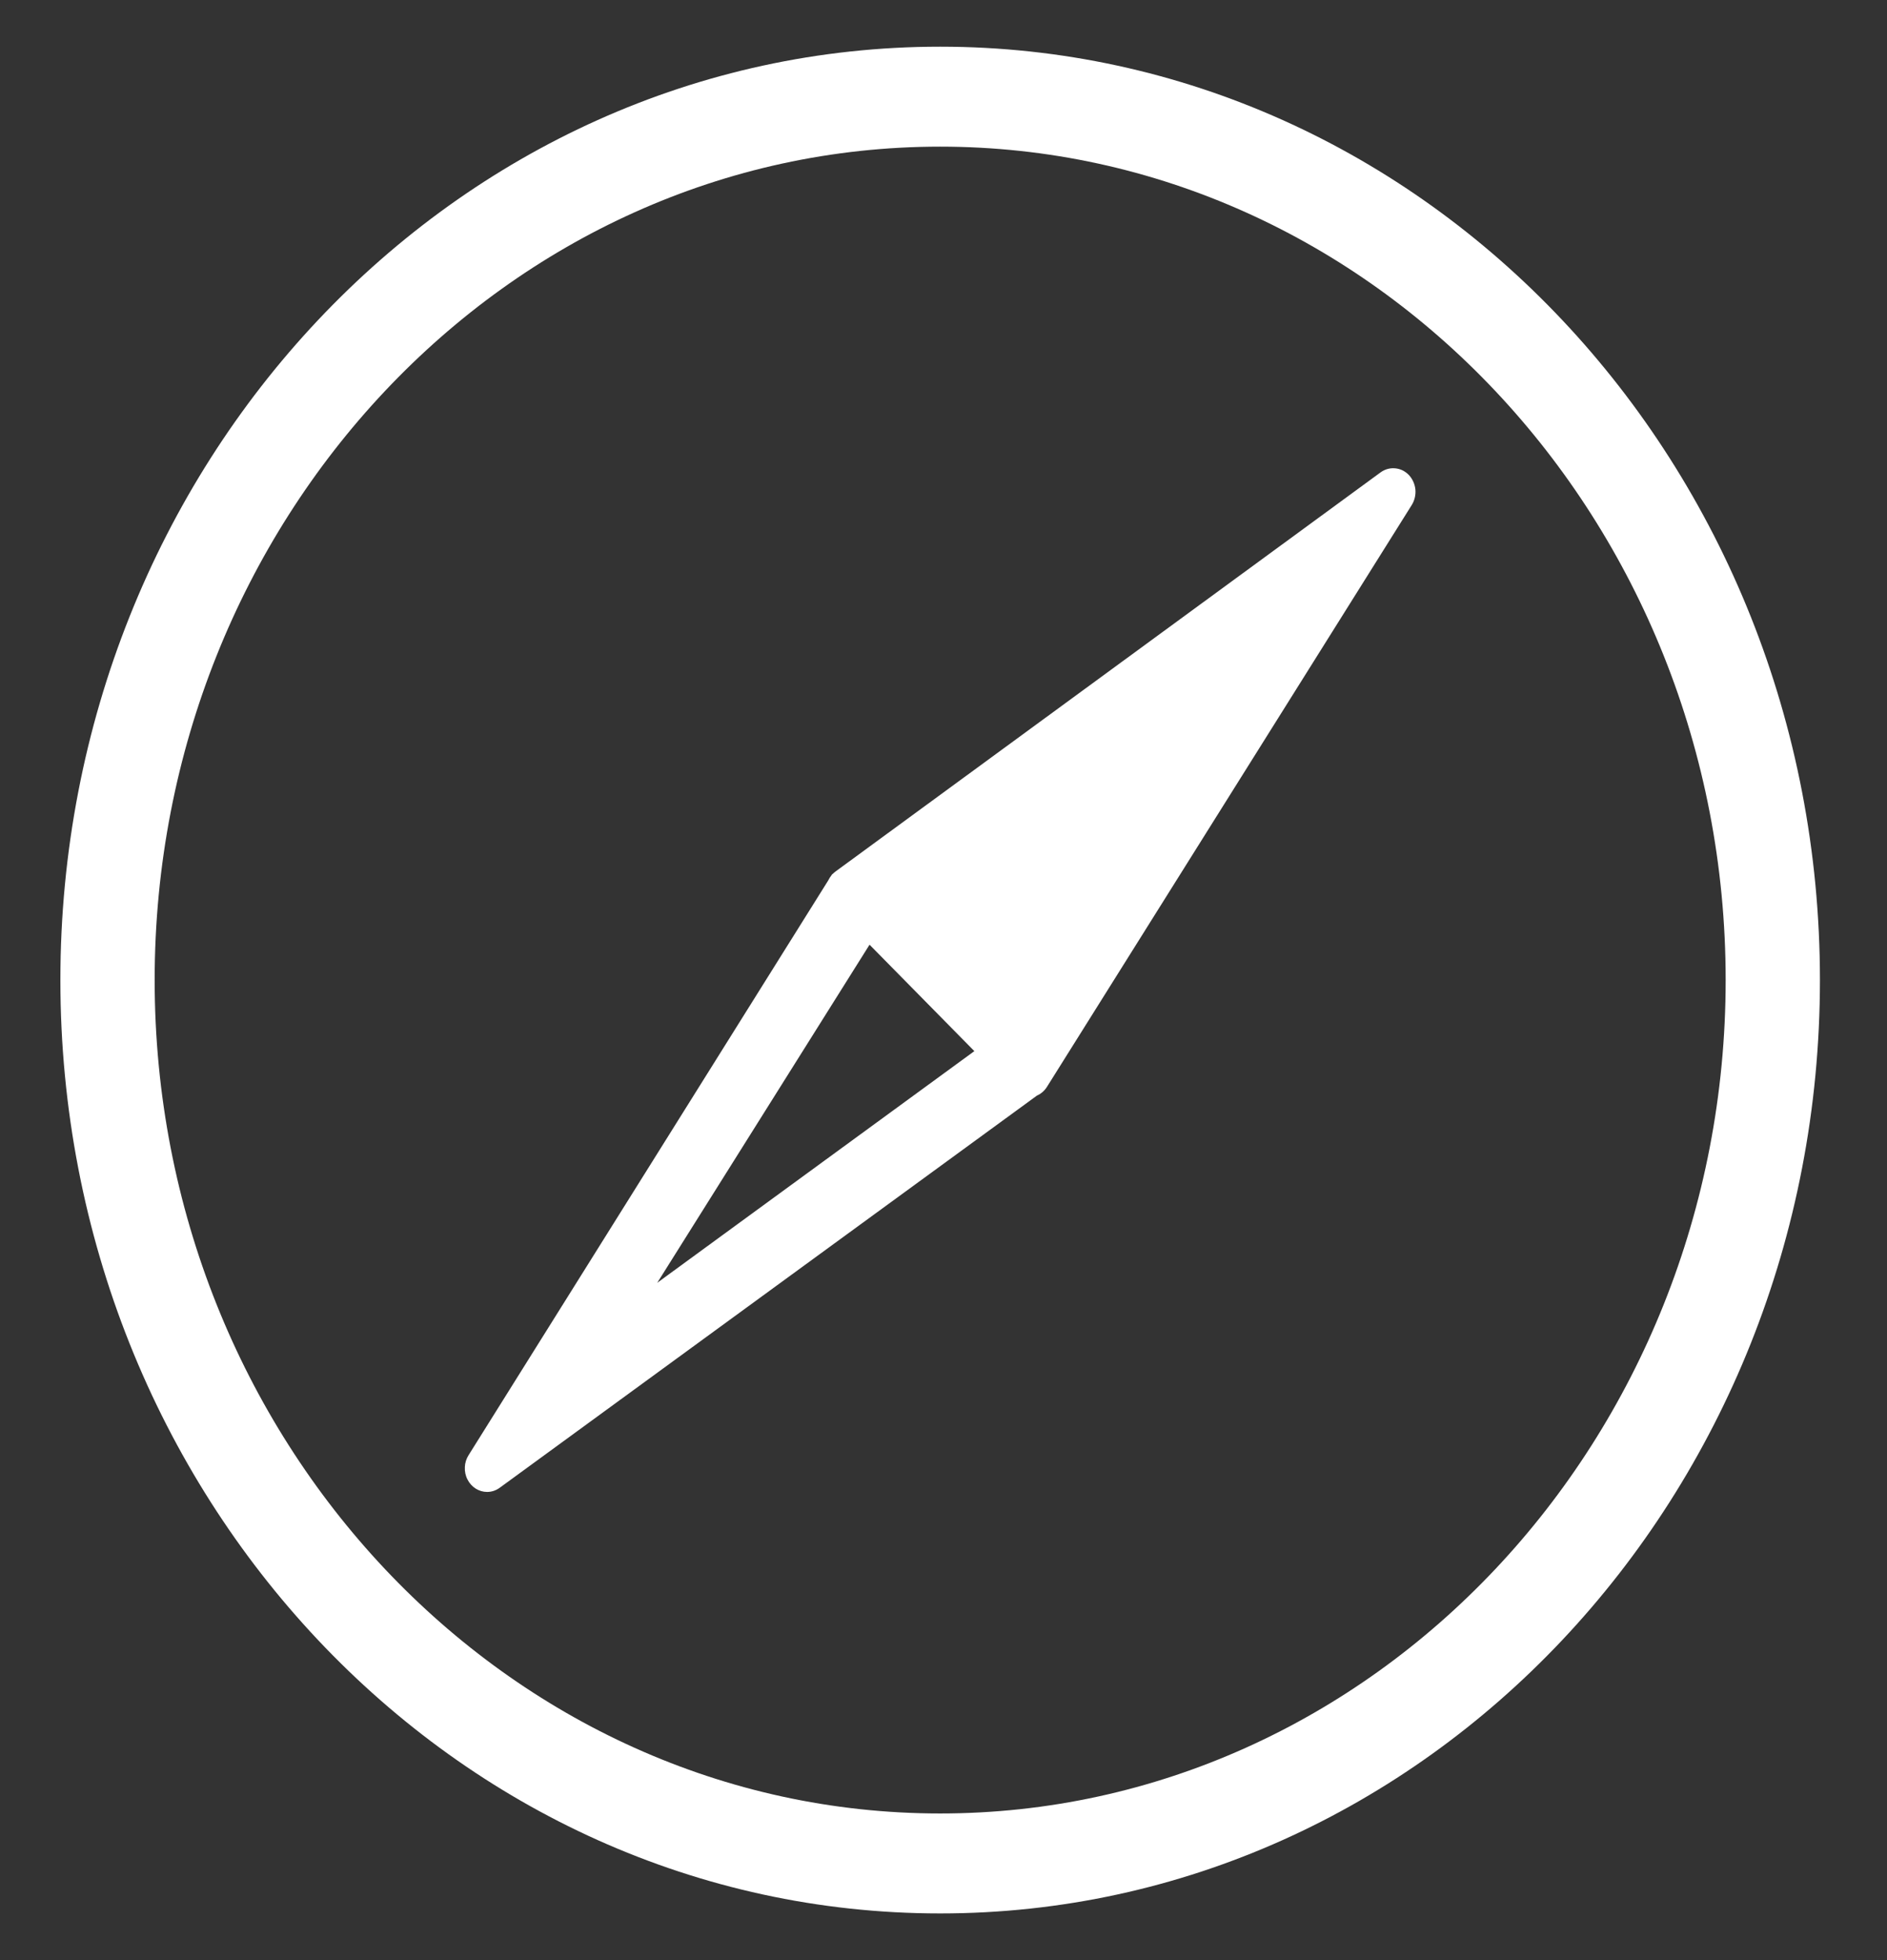 <svg width="26" height="27" viewBox="0 0 26 27" fill="none" xmlns="http://www.w3.org/2000/svg">
<rect x="0" y="0" width="26" height="27" fill="#333333" stroke="none"/>
<path d="M12.954 0.643C6.259 0.643 0.832 6.399 0.832 13.5C0.832 20.601 6.259 26.357 12.954 26.357C19.649 26.357 25.076 20.601 25.076 13.5C25.076 6.399 19.649 0.643 12.954 0.643ZM12.954 24.98C6.986 24.98 2.131 19.83 2.131 13.5C2.131 7.17 6.986 2.02 12.954 2.02C18.922 2.02 23.777 7.17 23.777 13.5C23.777 19.83 18.922 24.98 12.954 24.98Z" fill="white"/>
<path d="M19.412 6.543C19.361 6.49 19.294 6.457 19.223 6.451C19.152 6.444 19.081 6.464 19.022 6.507L11.513 12.004C11.497 12.015 11.482 12.029 11.469 12.043L11.467 12.04L11.457 12.056C11.439 12.078 11.424 12.103 11.411 12.129L6.456 20.045C6.425 20.094 6.407 20.151 6.405 20.209C6.402 20.268 6.414 20.327 6.441 20.379C6.467 20.431 6.506 20.474 6.554 20.505C6.602 20.535 6.656 20.551 6.712 20.551C6.772 20.551 6.833 20.532 6.886 20.493L14.288 15.091C14.343 15.067 14.391 15.026 14.425 14.972L19.452 6.956C19.491 6.893 19.509 6.817 19.502 6.742C19.494 6.667 19.462 6.596 19.412 6.543ZM9.056 17.67L11.981 13.013L13.425 14.479L9.056 17.67Z" fill="white"/>
</svg>
